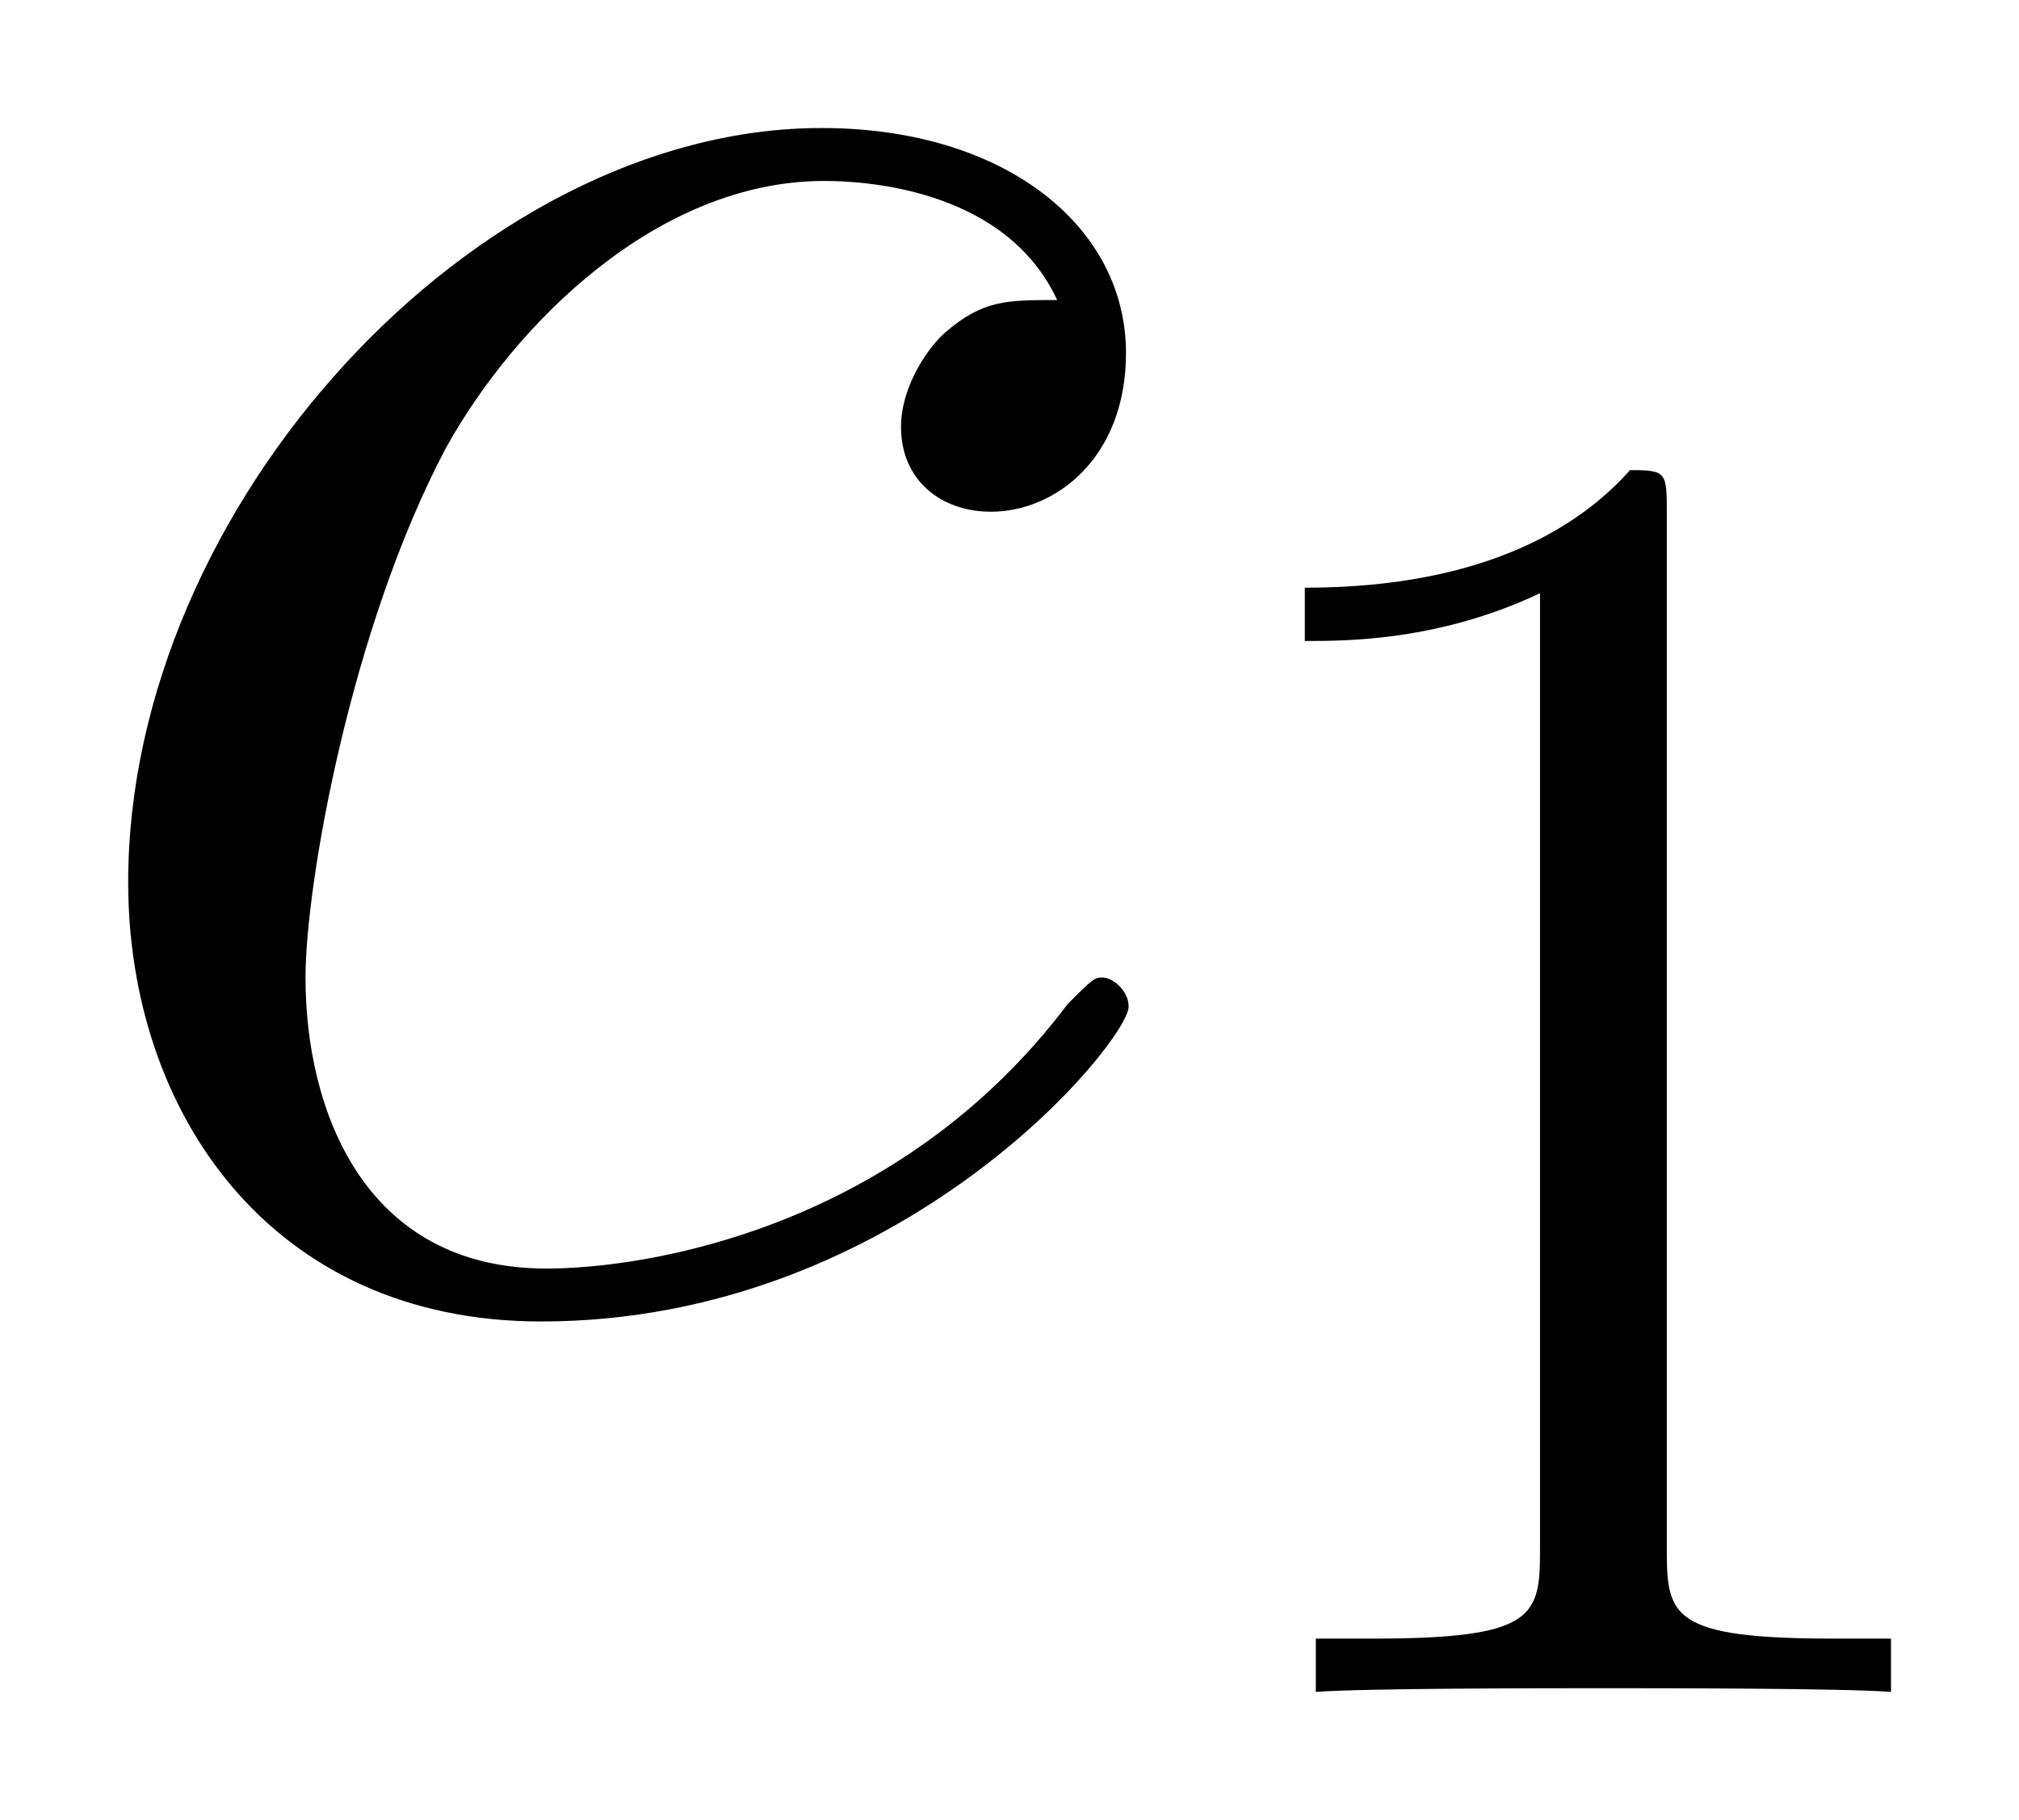 <svg xmlns="http://www.w3.org/2000/svg" xmlns:xlink="http://www.w3.org/1999/xlink" xmlns:inkscape="http://www.inkscape.org/namespaces/inkscape" version="1.1" width="14.58" height="13.145" viewBox="0 0 15.762 14.211">
<defs>
<clipPath id="clip_1">
<path transform="matrix(1,0,0,-1,-100.255,650.411)" d="M100.255 636.2H116.018V650.411H100.255Z" clip-rule="evenodd"/>
</clipPath>
<path id="font_2_3" d="M.391 .376C.372 .376 .363 .376 .349 .364 .343 .359 .332 .344 .332 .328 .332 .308 .347 .296 .366 .296 .39 .296 .417 .316 .417 .356 .417 .404 .371 .441 .302 .441 .171 .441 .04 .298 .04 .156 .04 .069 .094-.01 .196-.01 .332-.01 .418 .096 .418 .109 .418 .115 .412 .12 .408 .12 .405 .12 .404 .119 .395 .11 .331 .025 .236 .01 .198 .01 .129 .01 .107 .07 .107 .12 .107 .155 .124 .252 .16 .32 .186 .367 .24 .421 .303 .421 .316 .421 .371 .419 .391 .376Z"/>
<path id="font_3_1" d="M.288 .641C.288 .664 .288 .665 .268 .665 .244 .638 .194 .601 .091 .601V.572C.114 .572 .164 .572 .219 .598V.077C.219 .041 .216 .029 .128 .029H.097V0C.124 .002 .221 .002 .254 .002 .287 .002 .383 .002 .41 0V.029H.379C.291 .029 .288 .041 .288 .077V.641Z"/>
</defs>
<g clip-path="url(#clip_1)">
<use data-text="c" xlink:href="#font_2_3" transform="matrix(20.663,0,0,-20.663,.174,10.112)"/>
<use data-text="1" xlink:href="#font_3_1" transform="matrix(14.346,0,0,-14.346,8.881,13.211)"/>
</g>
</svg>
